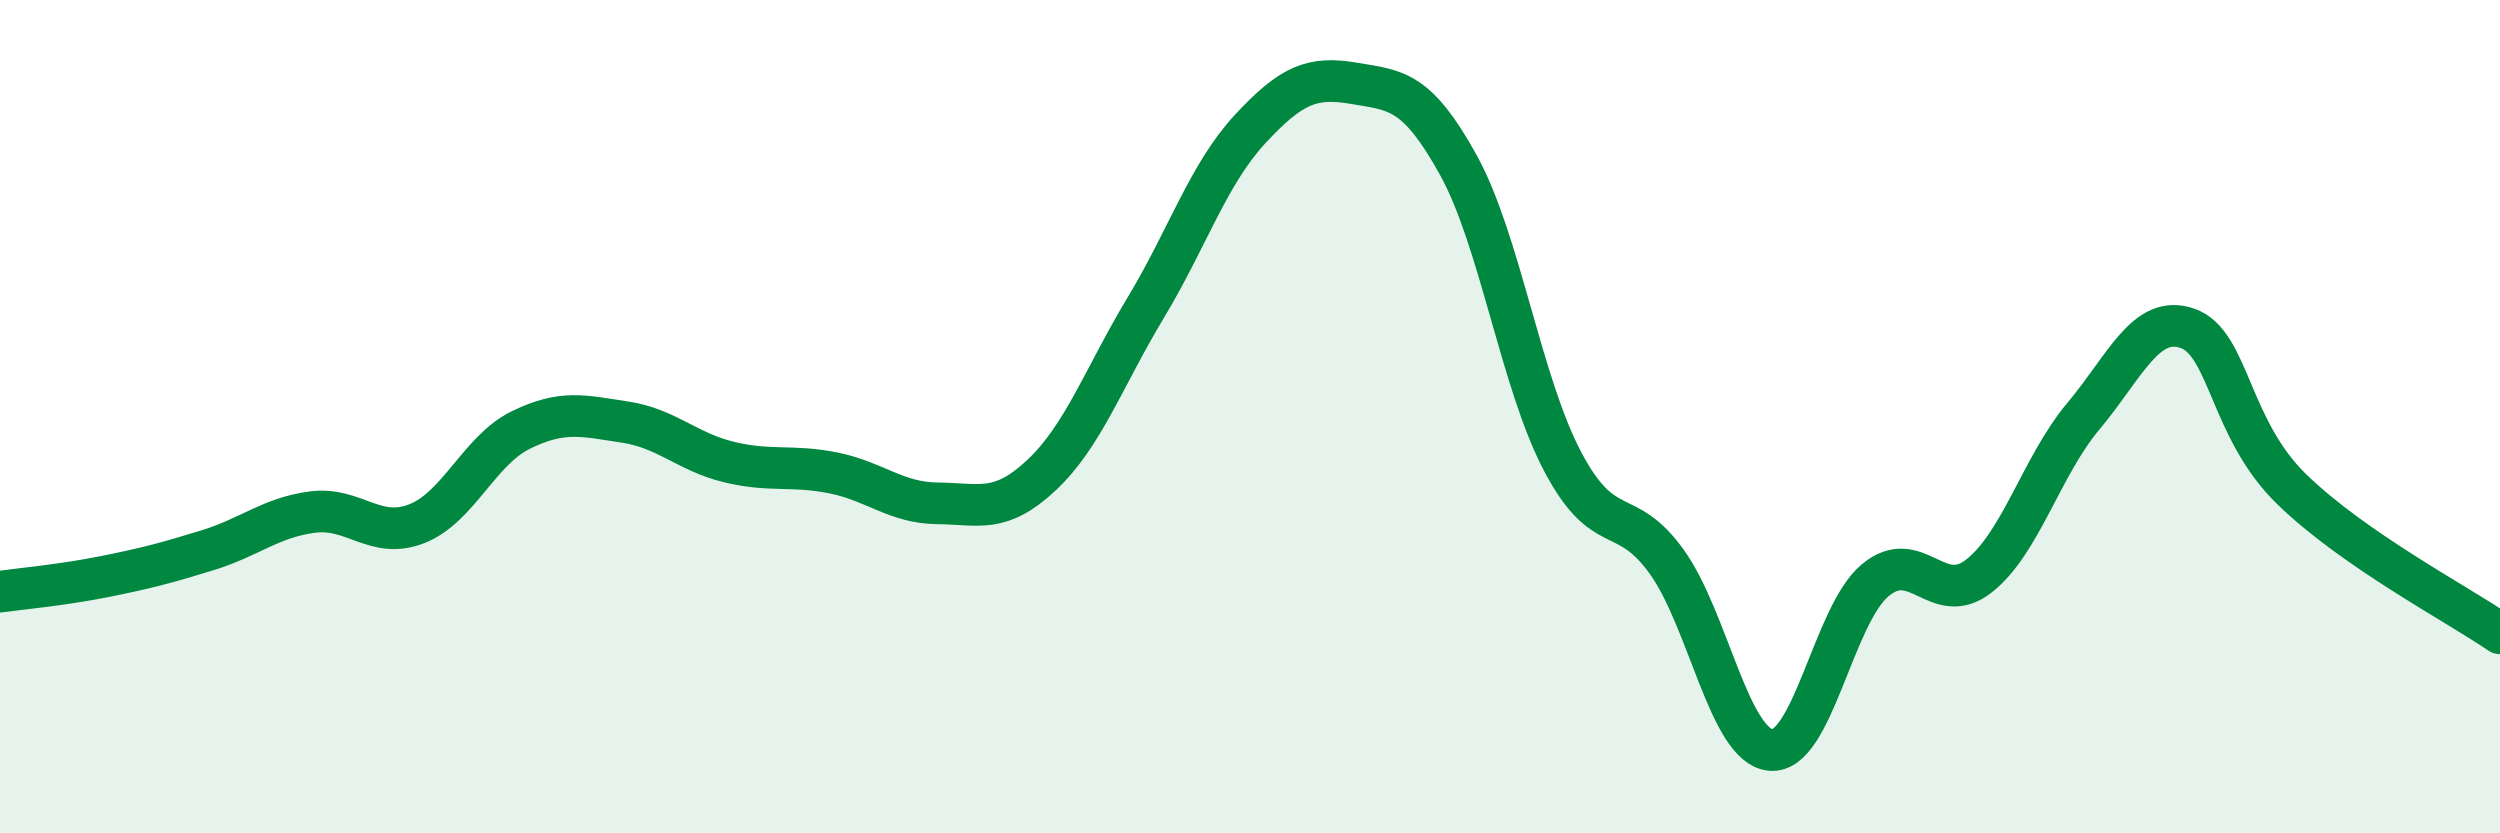 
    <svg width="60" height="20" viewBox="0 0 60 20" xmlns="http://www.w3.org/2000/svg">
      <path
        d="M 0,14.2 C 0.5,14.13 1.5,14.04 2.5,13.84 C 3.5,13.64 4,13.51 5,13.2 C 6,12.89 6.5,12.42 7.5,12.29 C 8.5,12.16 9,12.96 10,12.57 C 11,12.18 11.5,10.81 12.5,10.32 C 13.5,9.83 14,9.98 15,10.13 C 16,10.28 16.5,10.85 17.5,11.09 C 18.5,11.33 19,11.15 20,11.35 C 21,11.55 21.5,12.07 22.5,12.08 C 23.5,12.09 24,12.34 25,11.4 C 26,10.46 26.5,9.04 27.5,7.38 C 28.5,5.72 29,4.18 30,3.1 C 31,2.02 31.5,1.83 32.5,2 C 33.5,2.17 34,2.15 35,3.96 C 36,5.77 36.5,9.17 37.5,11.07 C 38.5,12.97 39,12.09 40,13.48 C 41,14.87 41.5,17.91 42.5,18 C 43.5,18.09 44,14.77 45,13.93 C 46,13.09 46.5,14.61 47.5,13.82 C 48.5,13.03 49,11.18 50,9.99 C 51,8.8 51.5,7.53 52.5,7.88 C 53.5,8.23 53.5,10.28 55,11.74 C 56.5,13.2 59,14.51 60,15.2L60 20L0 20Z"
        fill="#008740"
        opacity="0.1"
        stroke-linecap="round"
        stroke-linejoin="round"
      />
      <path
        d="M 0,14.2 C 0.5,14.13 1.5,14.04 2.5,13.84 C 3.5,13.64 4,13.51 5,13.2 C 6,12.89 6.5,12.42 7.5,12.29 C 8.5,12.16 9,12.96 10,12.57 C 11,12.18 11.5,10.81 12.5,10.32 C 13.5,9.83 14,9.98 15,10.13 C 16,10.28 16.5,10.85 17.5,11.09 C 18.5,11.33 19,11.15 20,11.35 C 21,11.55 21.5,12.07 22.5,12.08 C 23.5,12.09 24,12.34 25,11.4 C 26,10.46 26.5,9.04 27.5,7.38 C 28.5,5.72 29,4.18 30,3.1 C 31,2.02 31.5,1.83 32.5,2 C 33.5,2.17 34,2.15 35,3.96 C 36,5.77 36.5,9.17 37.5,11.07 C 38.5,12.97 39,12.09 40,13.48 C 41,14.87 41.5,17.91 42.5,18 C 43.5,18.09 44,14.77 45,13.93 C 46,13.09 46.5,14.61 47.5,13.82 C 48.5,13.03 49,11.18 50,9.99 C 51,8.8 51.5,7.53 52.5,7.88 C 53.5,8.23 53.5,10.28 55,11.74 C 56.5,13.2 59,14.51 60,15.2"
        stroke="#008740"
        stroke-width="1"
        fill="none"
        stroke-linecap="round"
        stroke-linejoin="round"
      />
    </svg>
  